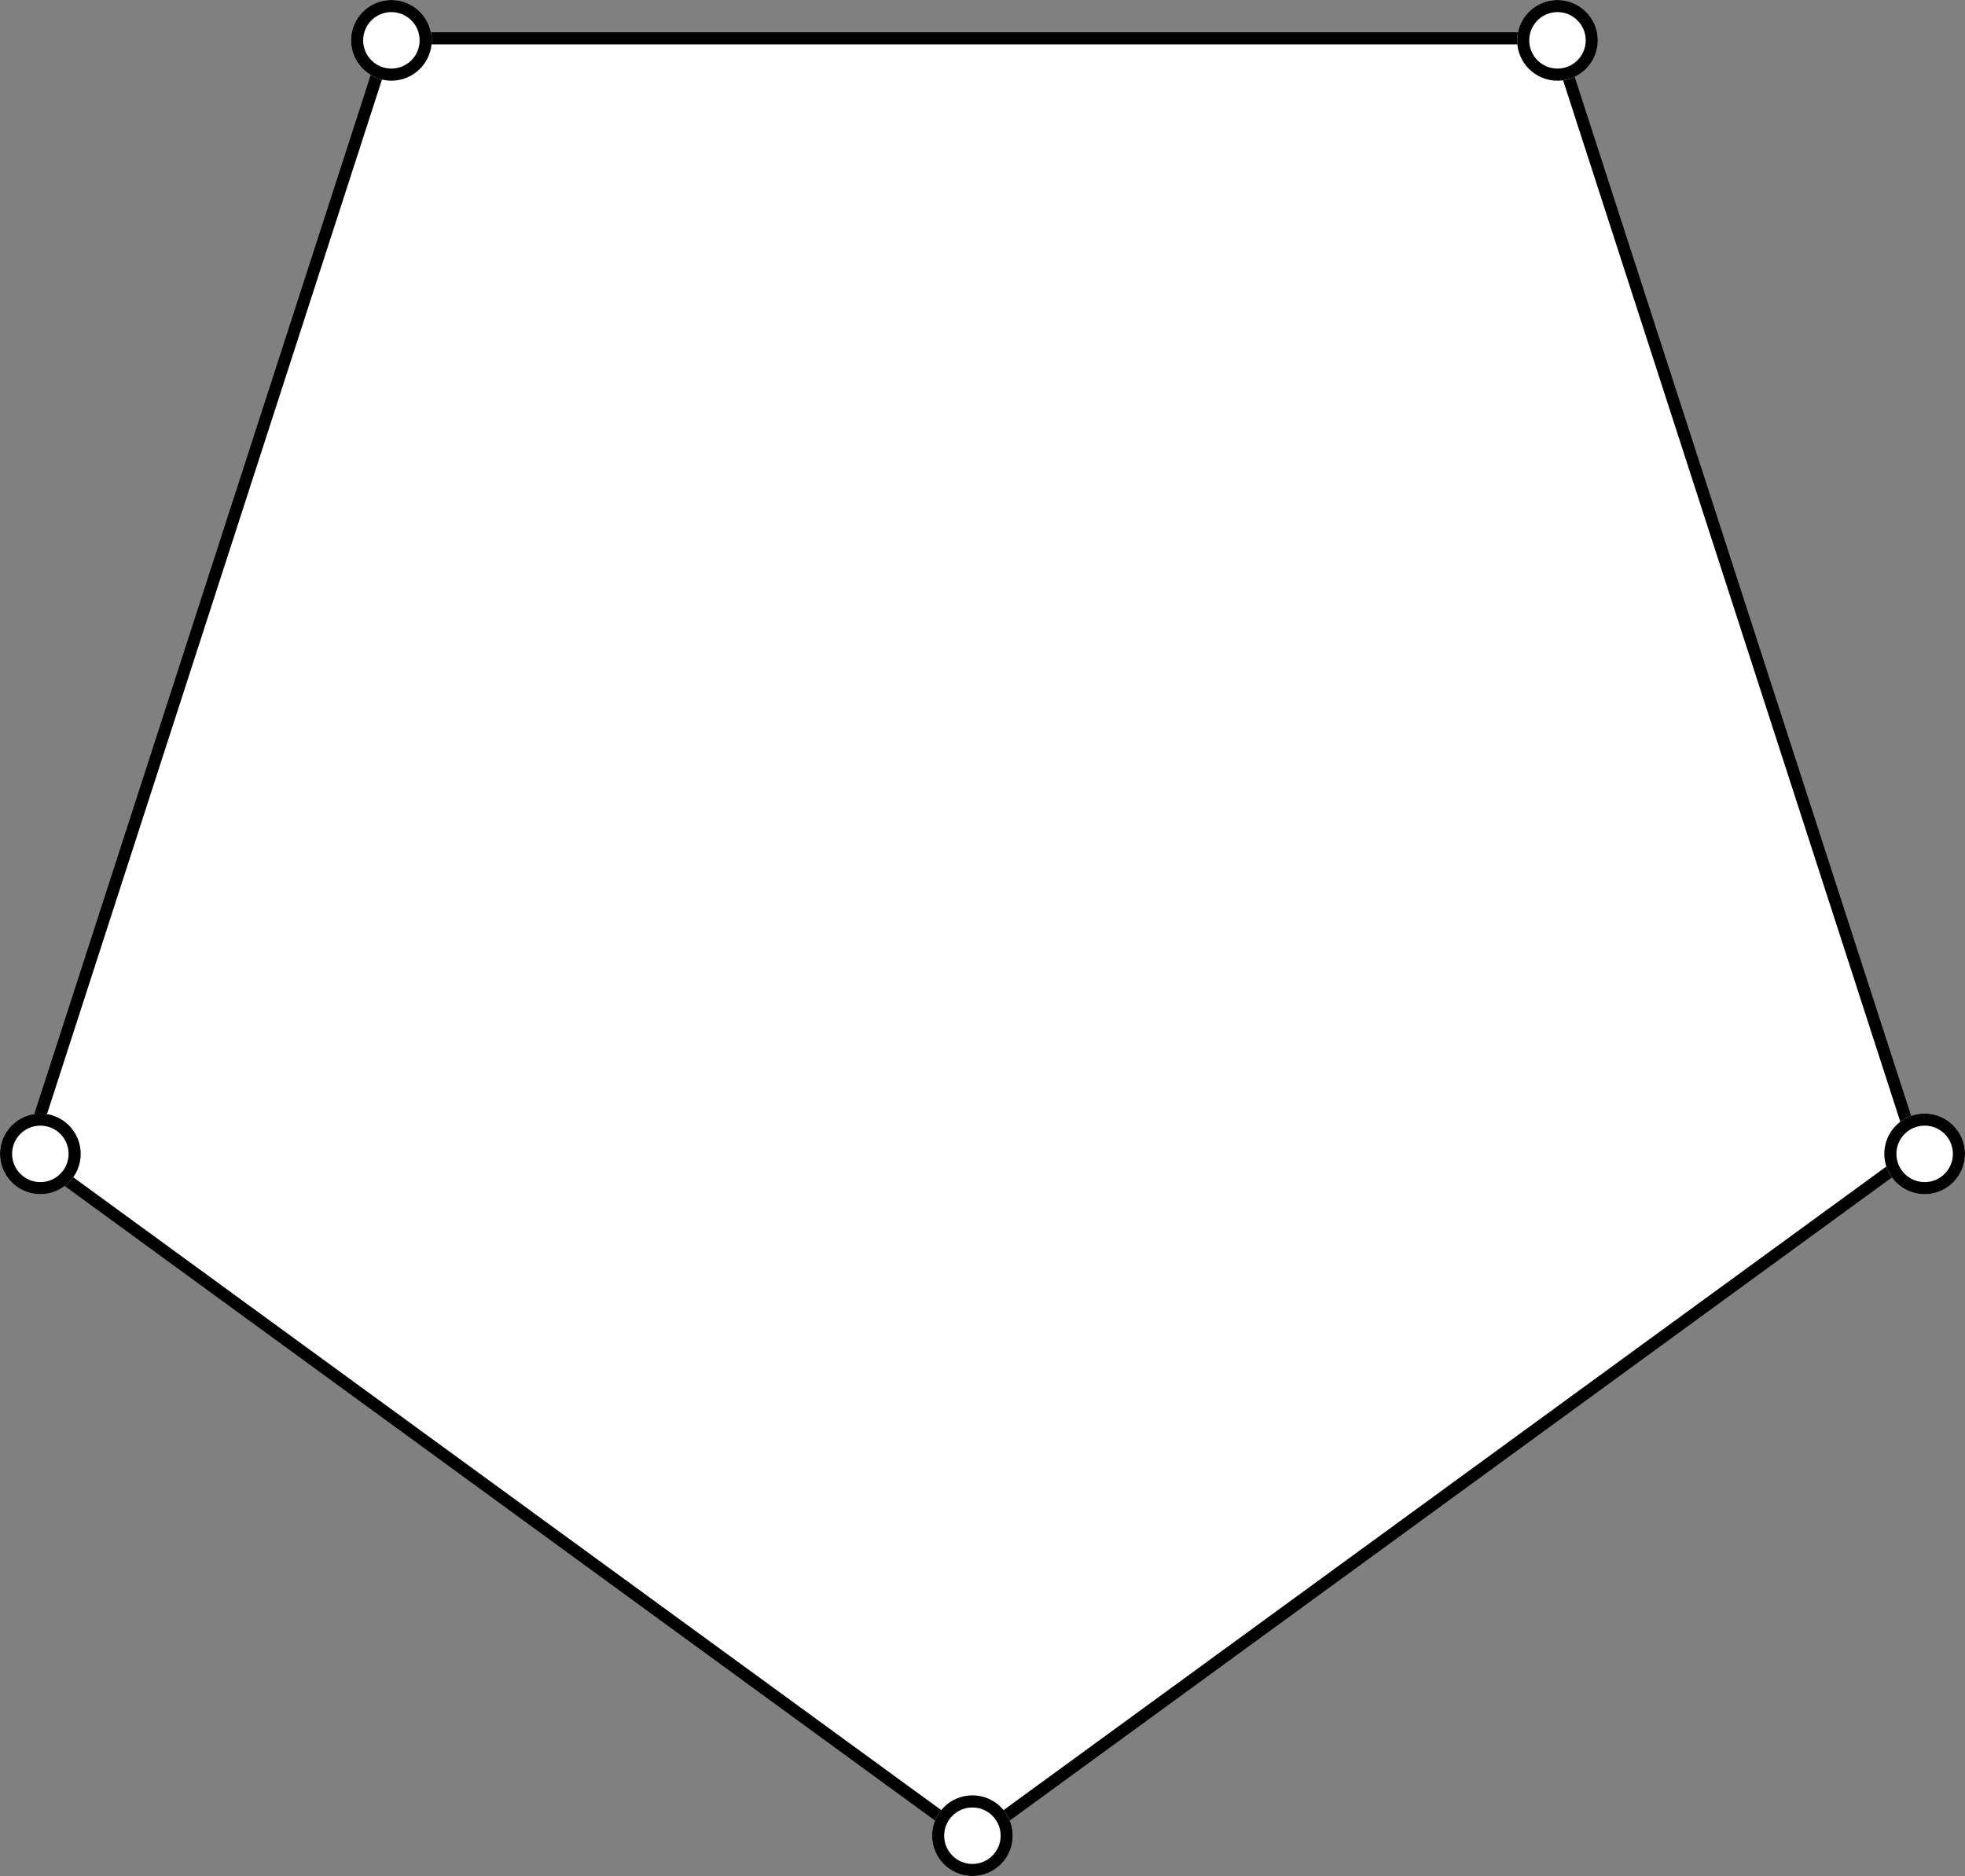 <svg xmlns="http://www.w3.org/2000/svg" width="487" height="465" viewBox="0 0 487 465">
  <rect x="0" y="0" width="487" height="465" fill="#808080" stroke="none"/>
  <g id="グループ_136" data-name="グループ 136" transform="translate(-399 -2449)">
    <g id="多角形_13" data-name="多角形 13" transform="translate(875.736 2907) rotate(180)" fill="#fff">
      <path d="M 380.339 448.5 L 91.134 448.5 L 1.762 172.457 L 235.737 1.856 L 469.711 172.457 L 380.339 448.5 Z" stroke="none"/>
      <path d="M 235.737 3.713 L 3.524 173.028 L 92.225 447 L 379.248 447 L 467.949 173.028 L 235.737 3.713 M 235.737 0 L 471.473 171.885 L 381.43 450 L 90.043 450 L 0 171.885 L 235.737 0 Z" stroke="none" fill="#000"/>
    </g>
    <g id="楕円形_23" data-name="楕円形 23" transform="translate(630 2894)" fill="#fff" stroke="#000" stroke-width="3">
      <circle cx="10" cy="10" r="10" stroke="none"/>
      <circle cx="10" cy="10" r="8.5" fill="none"/>
    </g>
    <g id="楕円形_24" data-name="楕円形 24" transform="translate(399 2725)" fill="#fff" stroke="#000" stroke-width="3">
      <circle cx="10" cy="10" r="10" stroke="none"/>
      <circle cx="10" cy="10" r="8.5" fill="none"/>
    </g>
    <g id="楕円形_25" data-name="楕円形 25" transform="translate(486 2449)" fill="#fff" stroke="#000" stroke-width="3">
      <circle cx="10" cy="10" r="10" stroke="none"/>
      <circle cx="10" cy="10" r="8.5" fill="none"/>
    </g>
    <g id="楕円形_26" data-name="楕円形 26" transform="translate(775 2449)" fill="#fff" stroke="#000" stroke-width="3">
      <circle cx="10" cy="10" r="10" stroke="none"/>
      <circle cx="10" cy="10" r="8.5" fill="none"/>
    </g>
    <g id="楕円形_27" data-name="楕円形 27" transform="translate(866 2725)" fill="#fff" stroke="#000" stroke-width="3">
      <circle cx="10" cy="10" r="10" stroke="none"/>
      <circle cx="10" cy="10" r="8.5" fill="none"/>
    </g>
  </g>
</svg>
